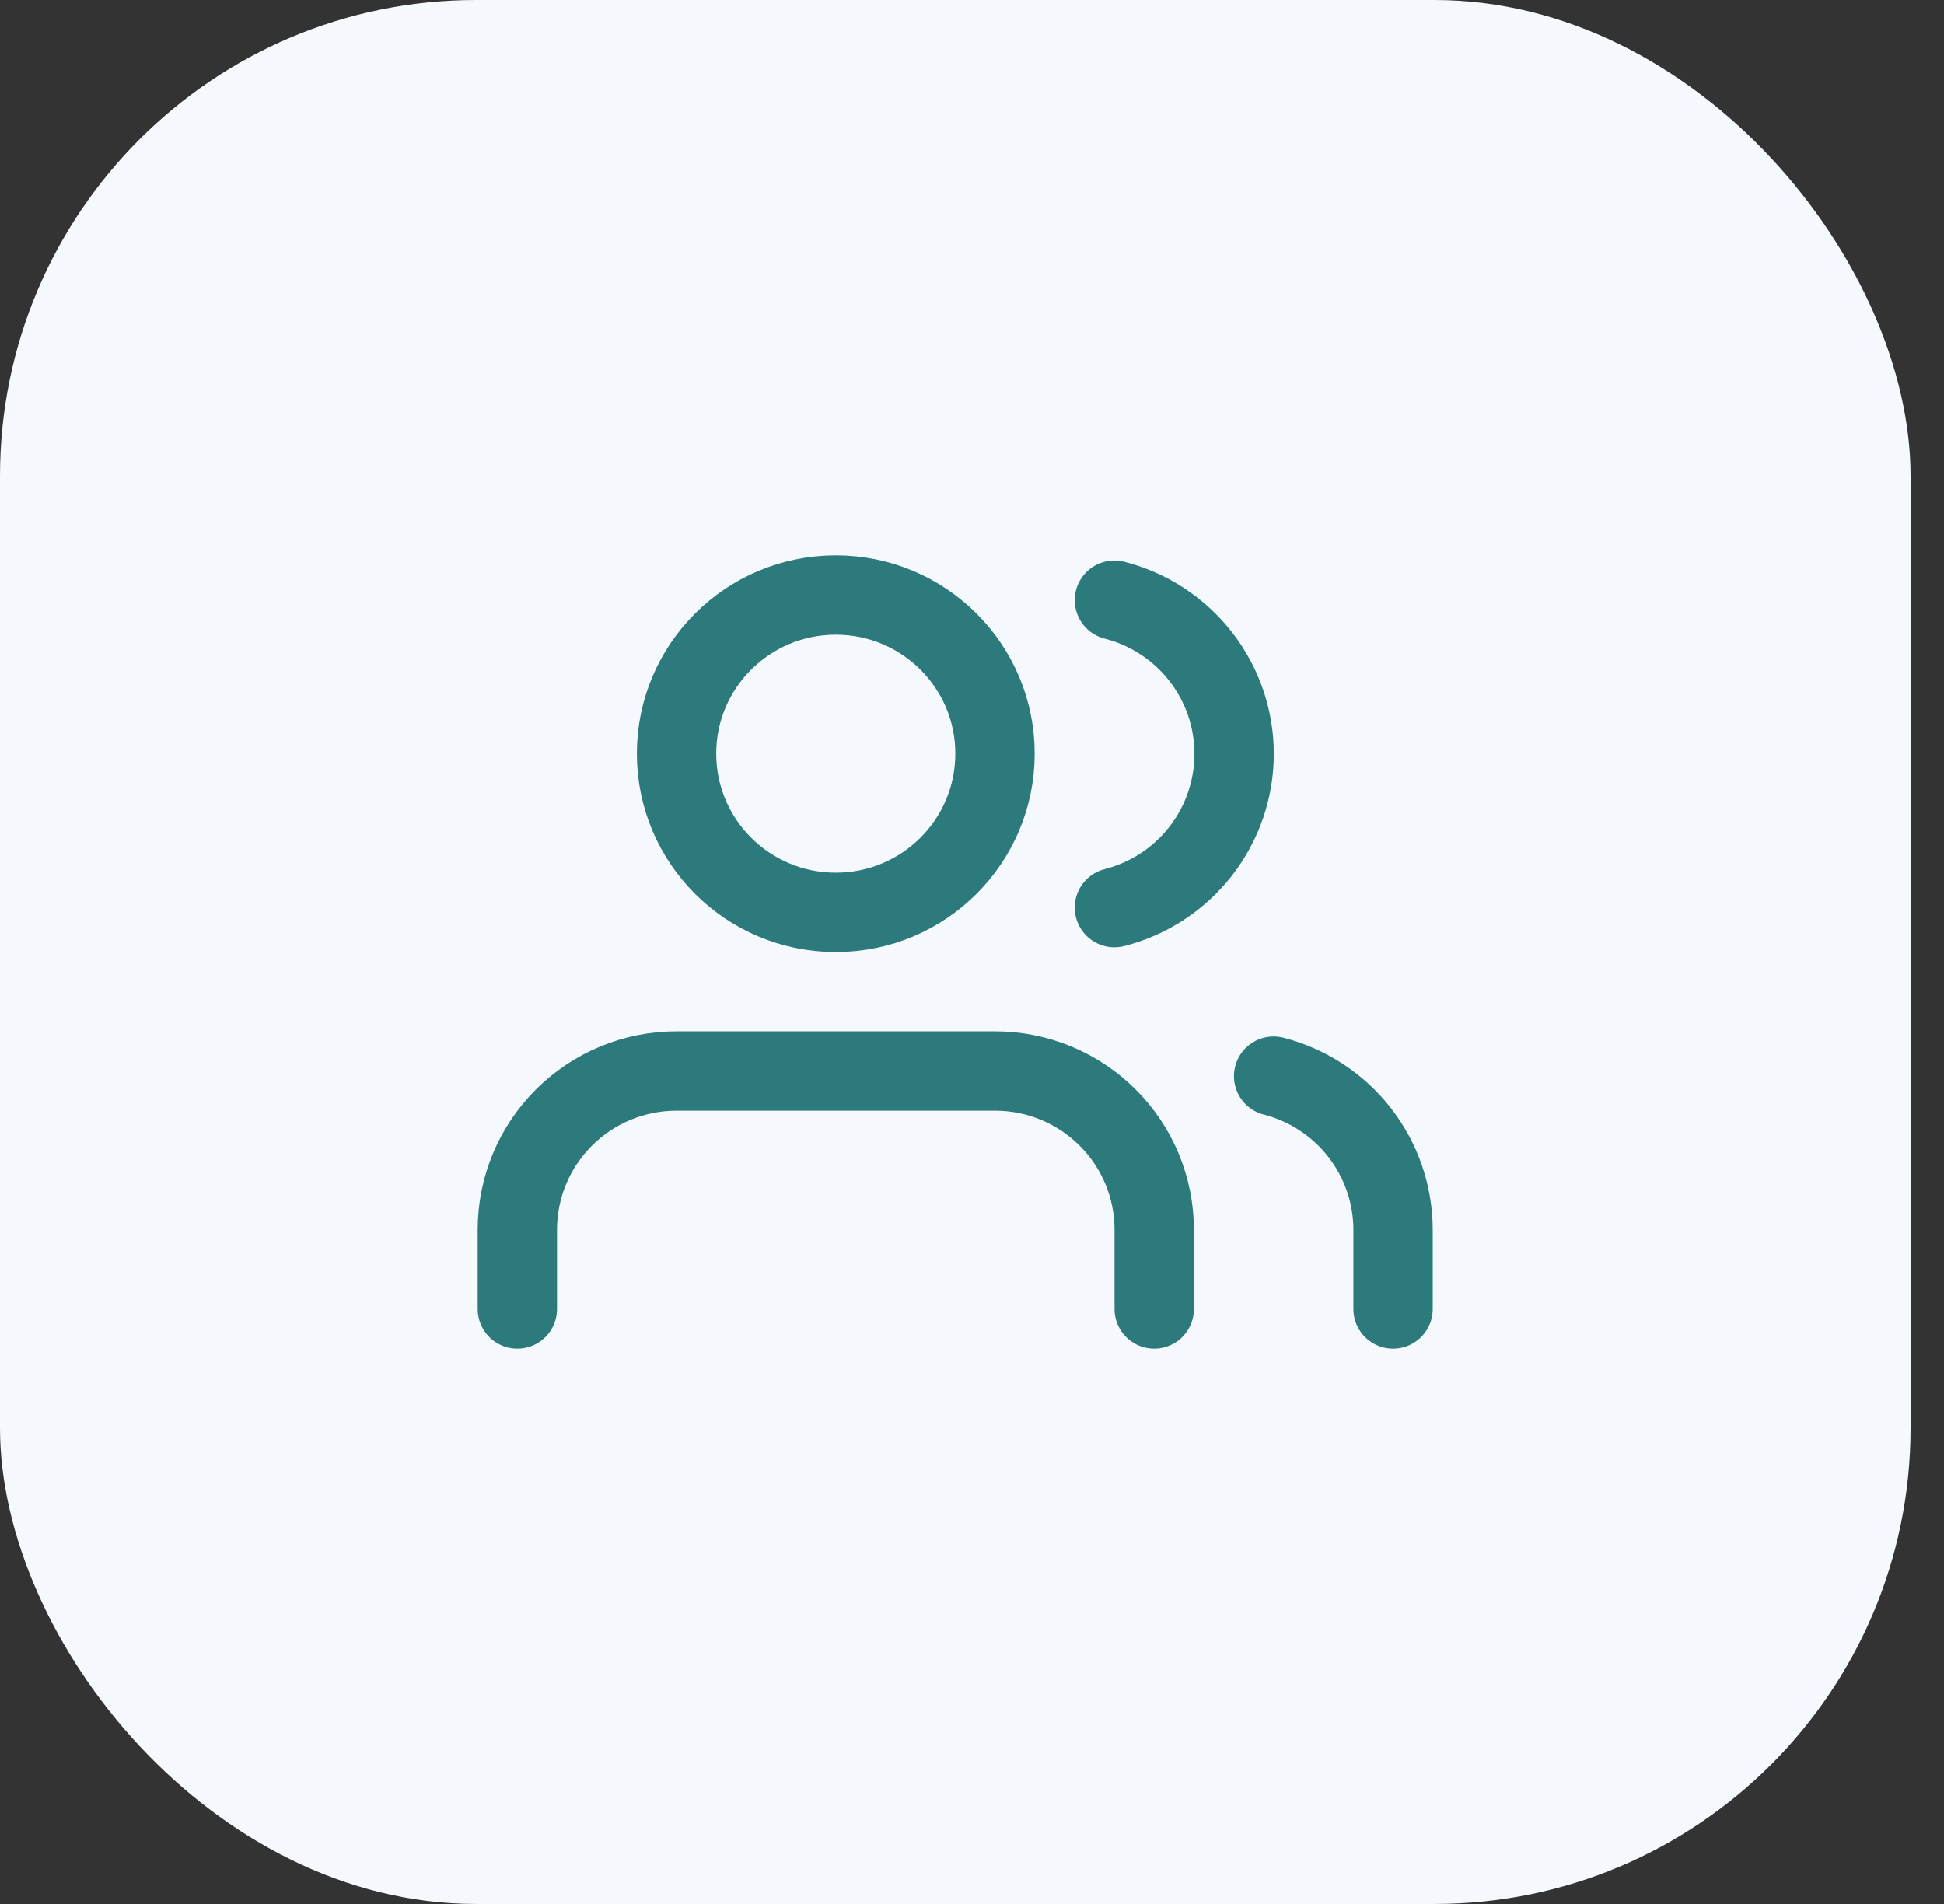 <svg width="49" height="48" viewBox="0 0 49 48" fill="none" xmlns="http://www.w3.org/2000/svg">
<rect x="0" y="0" width="49" height="48" fill="#333333" stroke="none"/>
<rect x="0" width="48.157" height="48" rx="12" fill="#F5F8FC"/>
<g clip-path="url(#clip0)">
<path d="M29.093 33V31C29.093 29.939 28.67 28.922 27.917 28.172C27.165 27.421 26.144 27 25.08 27H17.053C15.989 27 14.968 27.421 14.216 28.172C13.463 28.922 13.04 29.939 13.04 31V33" stroke="#2C7A7B" stroke-width="2" stroke-linecap="round" stroke-linejoin="round"/>
<path d="M21.067 23C23.283 23 25.08 21.209 25.08 19C25.08 16.791 23.283 15 21.067 15C18.85 15 17.053 16.791 17.053 19C17.053 21.209 18.85 23 21.067 23Z" stroke="#2C7A7B" stroke-width="2" stroke-linecap="round" stroke-linejoin="round"/>
<path d="M35.113 33V31C35.112 30.114 34.816 29.253 34.271 28.552C33.727 27.852 32.964 27.352 32.103 27.13" stroke="#2C7A7B" stroke-width="2" stroke-linecap="round" stroke-linejoin="round"/>
<path d="M28.09 15.13C28.953 15.35 29.718 15.851 30.264 16.552C30.811 17.254 31.107 18.117 31.107 19.005C31.107 19.893 30.811 20.756 30.264 21.458C29.718 22.159 28.953 22.66 28.09 22.88" stroke="#2C7A7B" stroke-width="2" stroke-linecap="round" stroke-linejoin="round"/>
</g>
<defs>
<clipPath id="clip0">
<rect width="24.079" height="24" fill="white" transform="translate(12.037 12)"/>
</clipPath>
</defs>
</svg>

